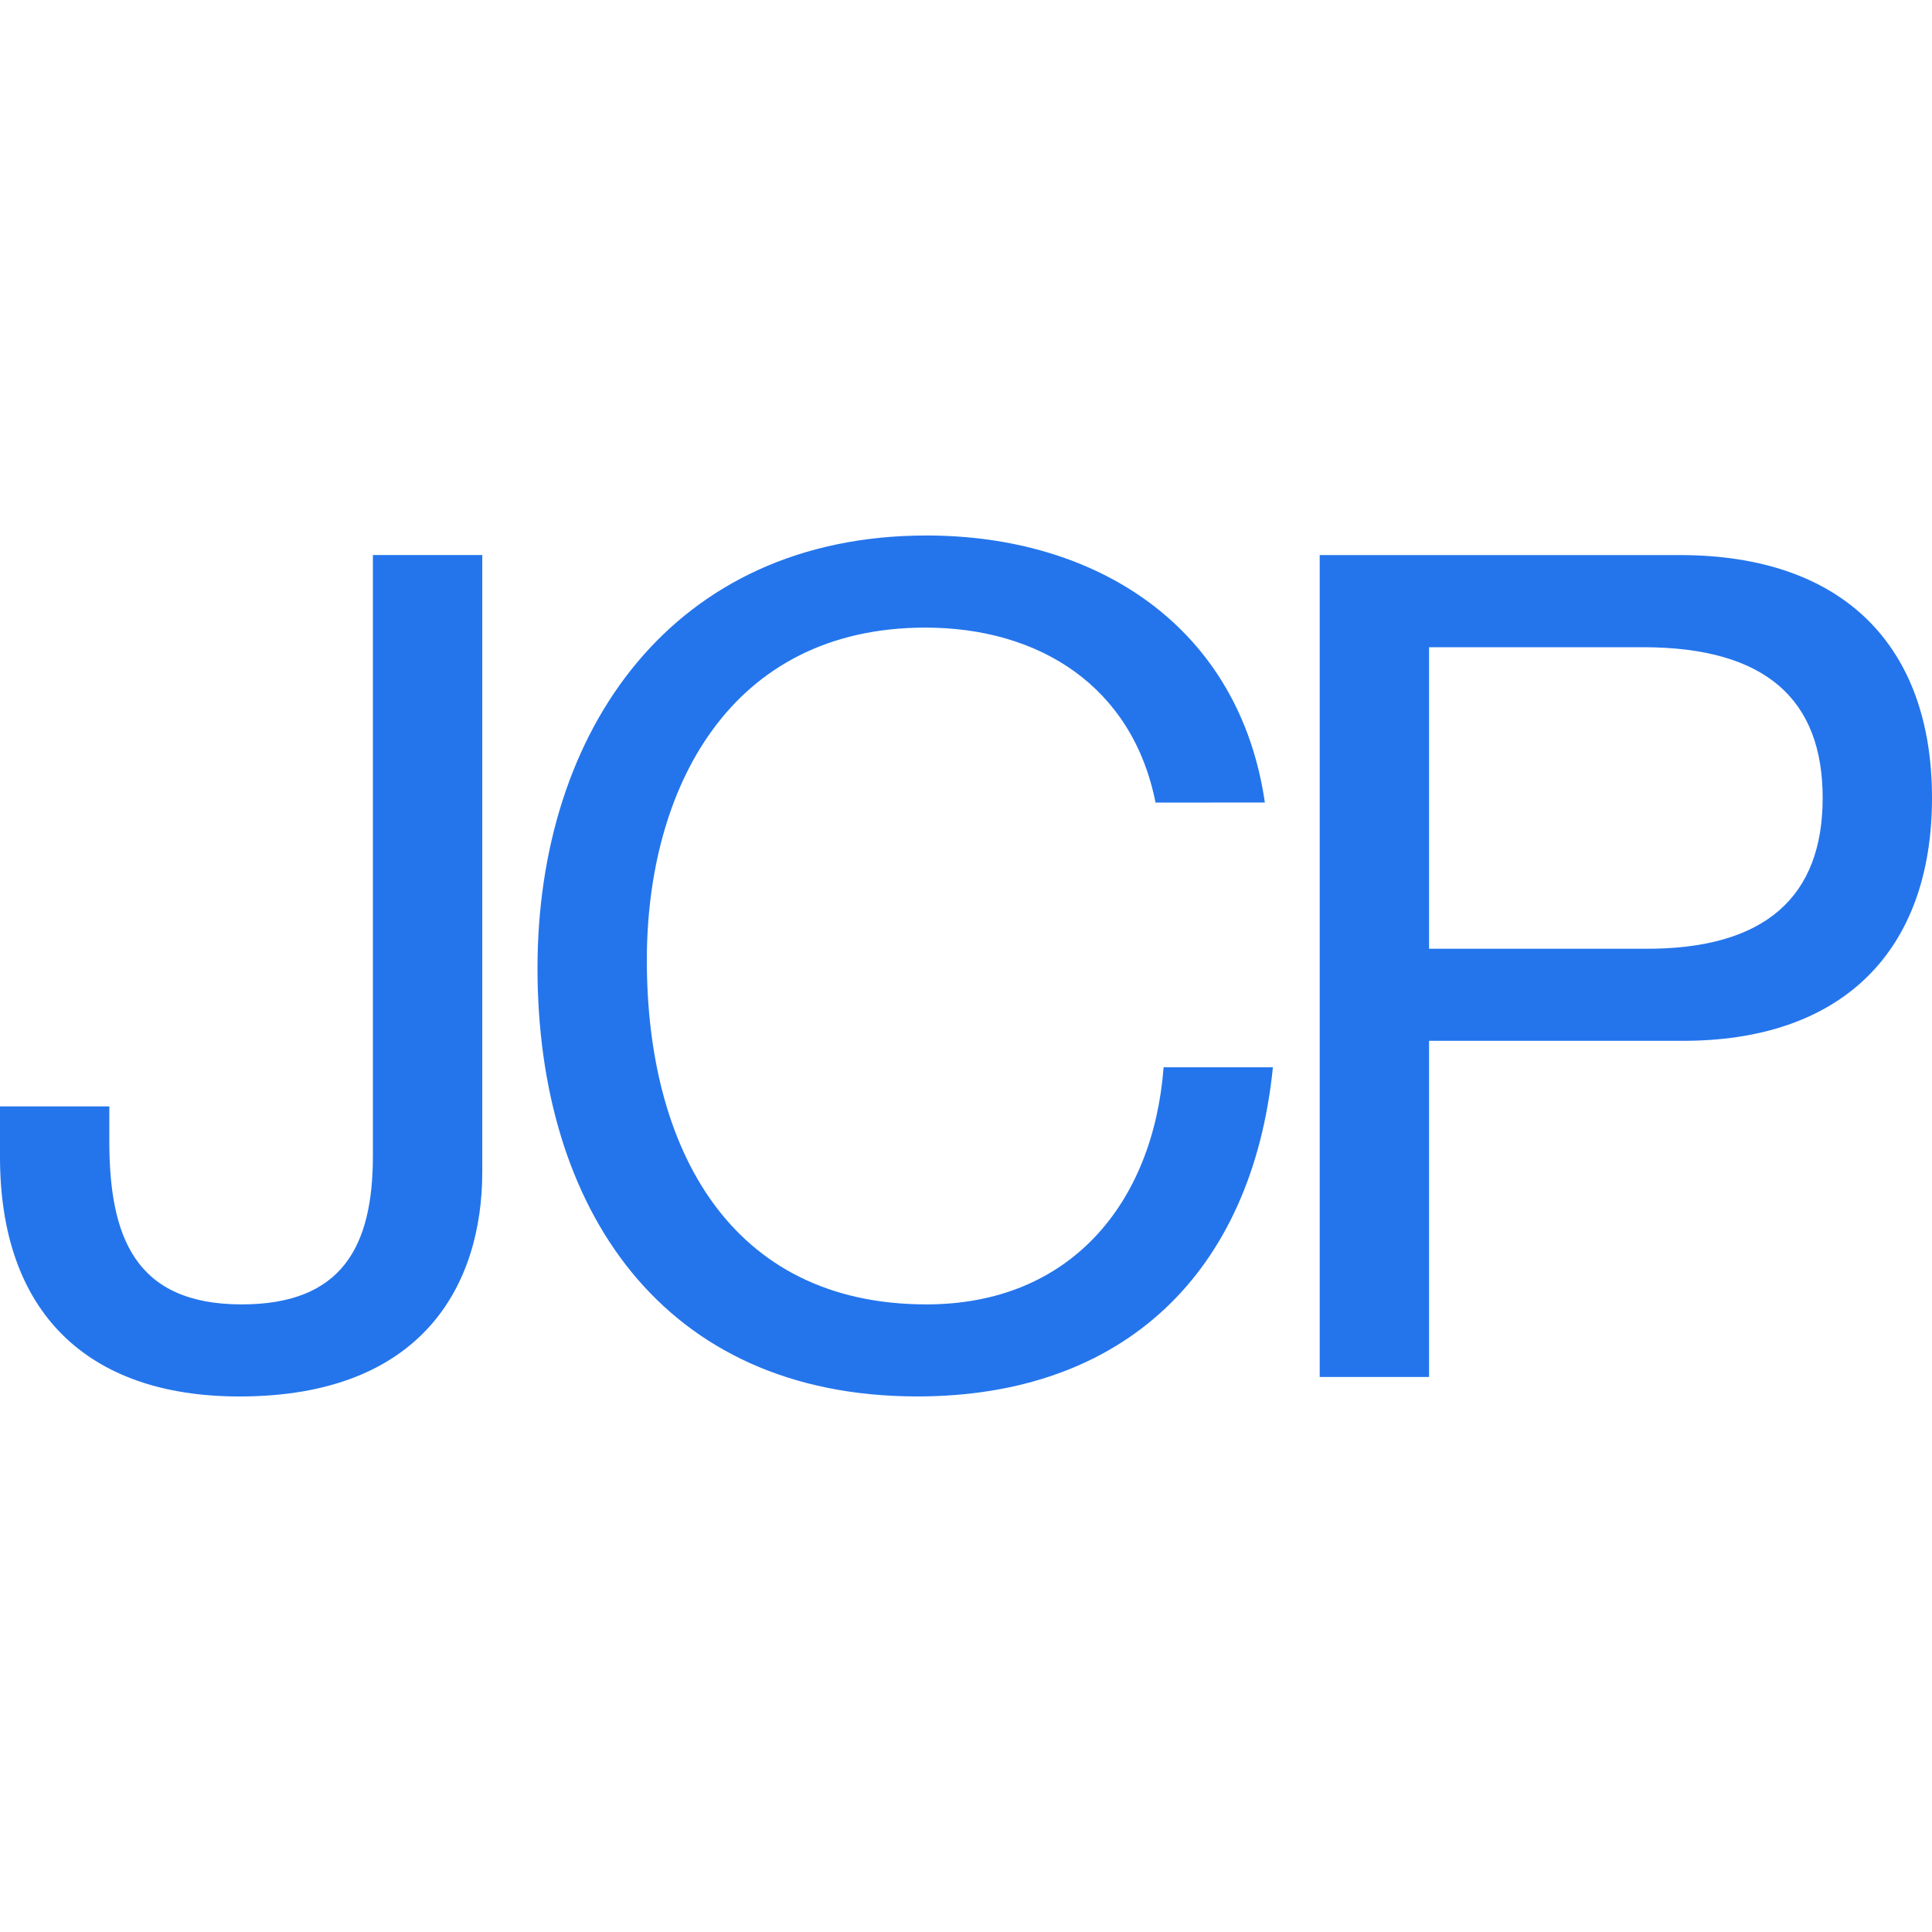 <svg id="Layer_11" data-name="Layer 11" xmlns="http://www.w3.org/2000/svg" viewBox="0 0 1000 1000"><defs><style>.cls-1{fill:#2475ec;}</style></defs><g id="g3197"><path id="path3199" class="cls-1" d="M249.62,606.64c0,57.8-30.41,116.17-125.69,116.17C44.69,722.81,0,678.73,0,598.9V572.66H56.58v17.88c0,49.42,13.12,84.61,68.54,84.61,51.79,0,67.89-29.8,67.89-76.87v-311h56.61Z"/></g><g id="g3201"><path id="path3203" class="cls-1" d="M598.1,415.41c-11.92-60.17-60.16-90.56-119.14-90.56-101.28,0-144.16,83.4-144.16,172.19,0,97.1,42.88,178.11,144.75,178.11,74.49,0,117.36-52.45,122.73-122.73h56.58c-10.73,106-76.84,170.37-184.09,170.37-132.22,0-196.56-97.71-196.56-221.62,0-123.32,70.28-224,201.34-224,88.77,0,162,47.66,175.14,138.22Z"/></g><g id="g3205"><path id="path3207" class="cls-1" d="M739.68,491.07h110.8c63.76.59,92.93-27.4,92.93-78.07s-29.17-78-92.93-78H739.68ZM683.07,287.31H869.55C954.14,287.31,1000,334.38,1000,413S954.14,539.34,869.55,538.72H739.68v174H683.07Z"/></g></svg>